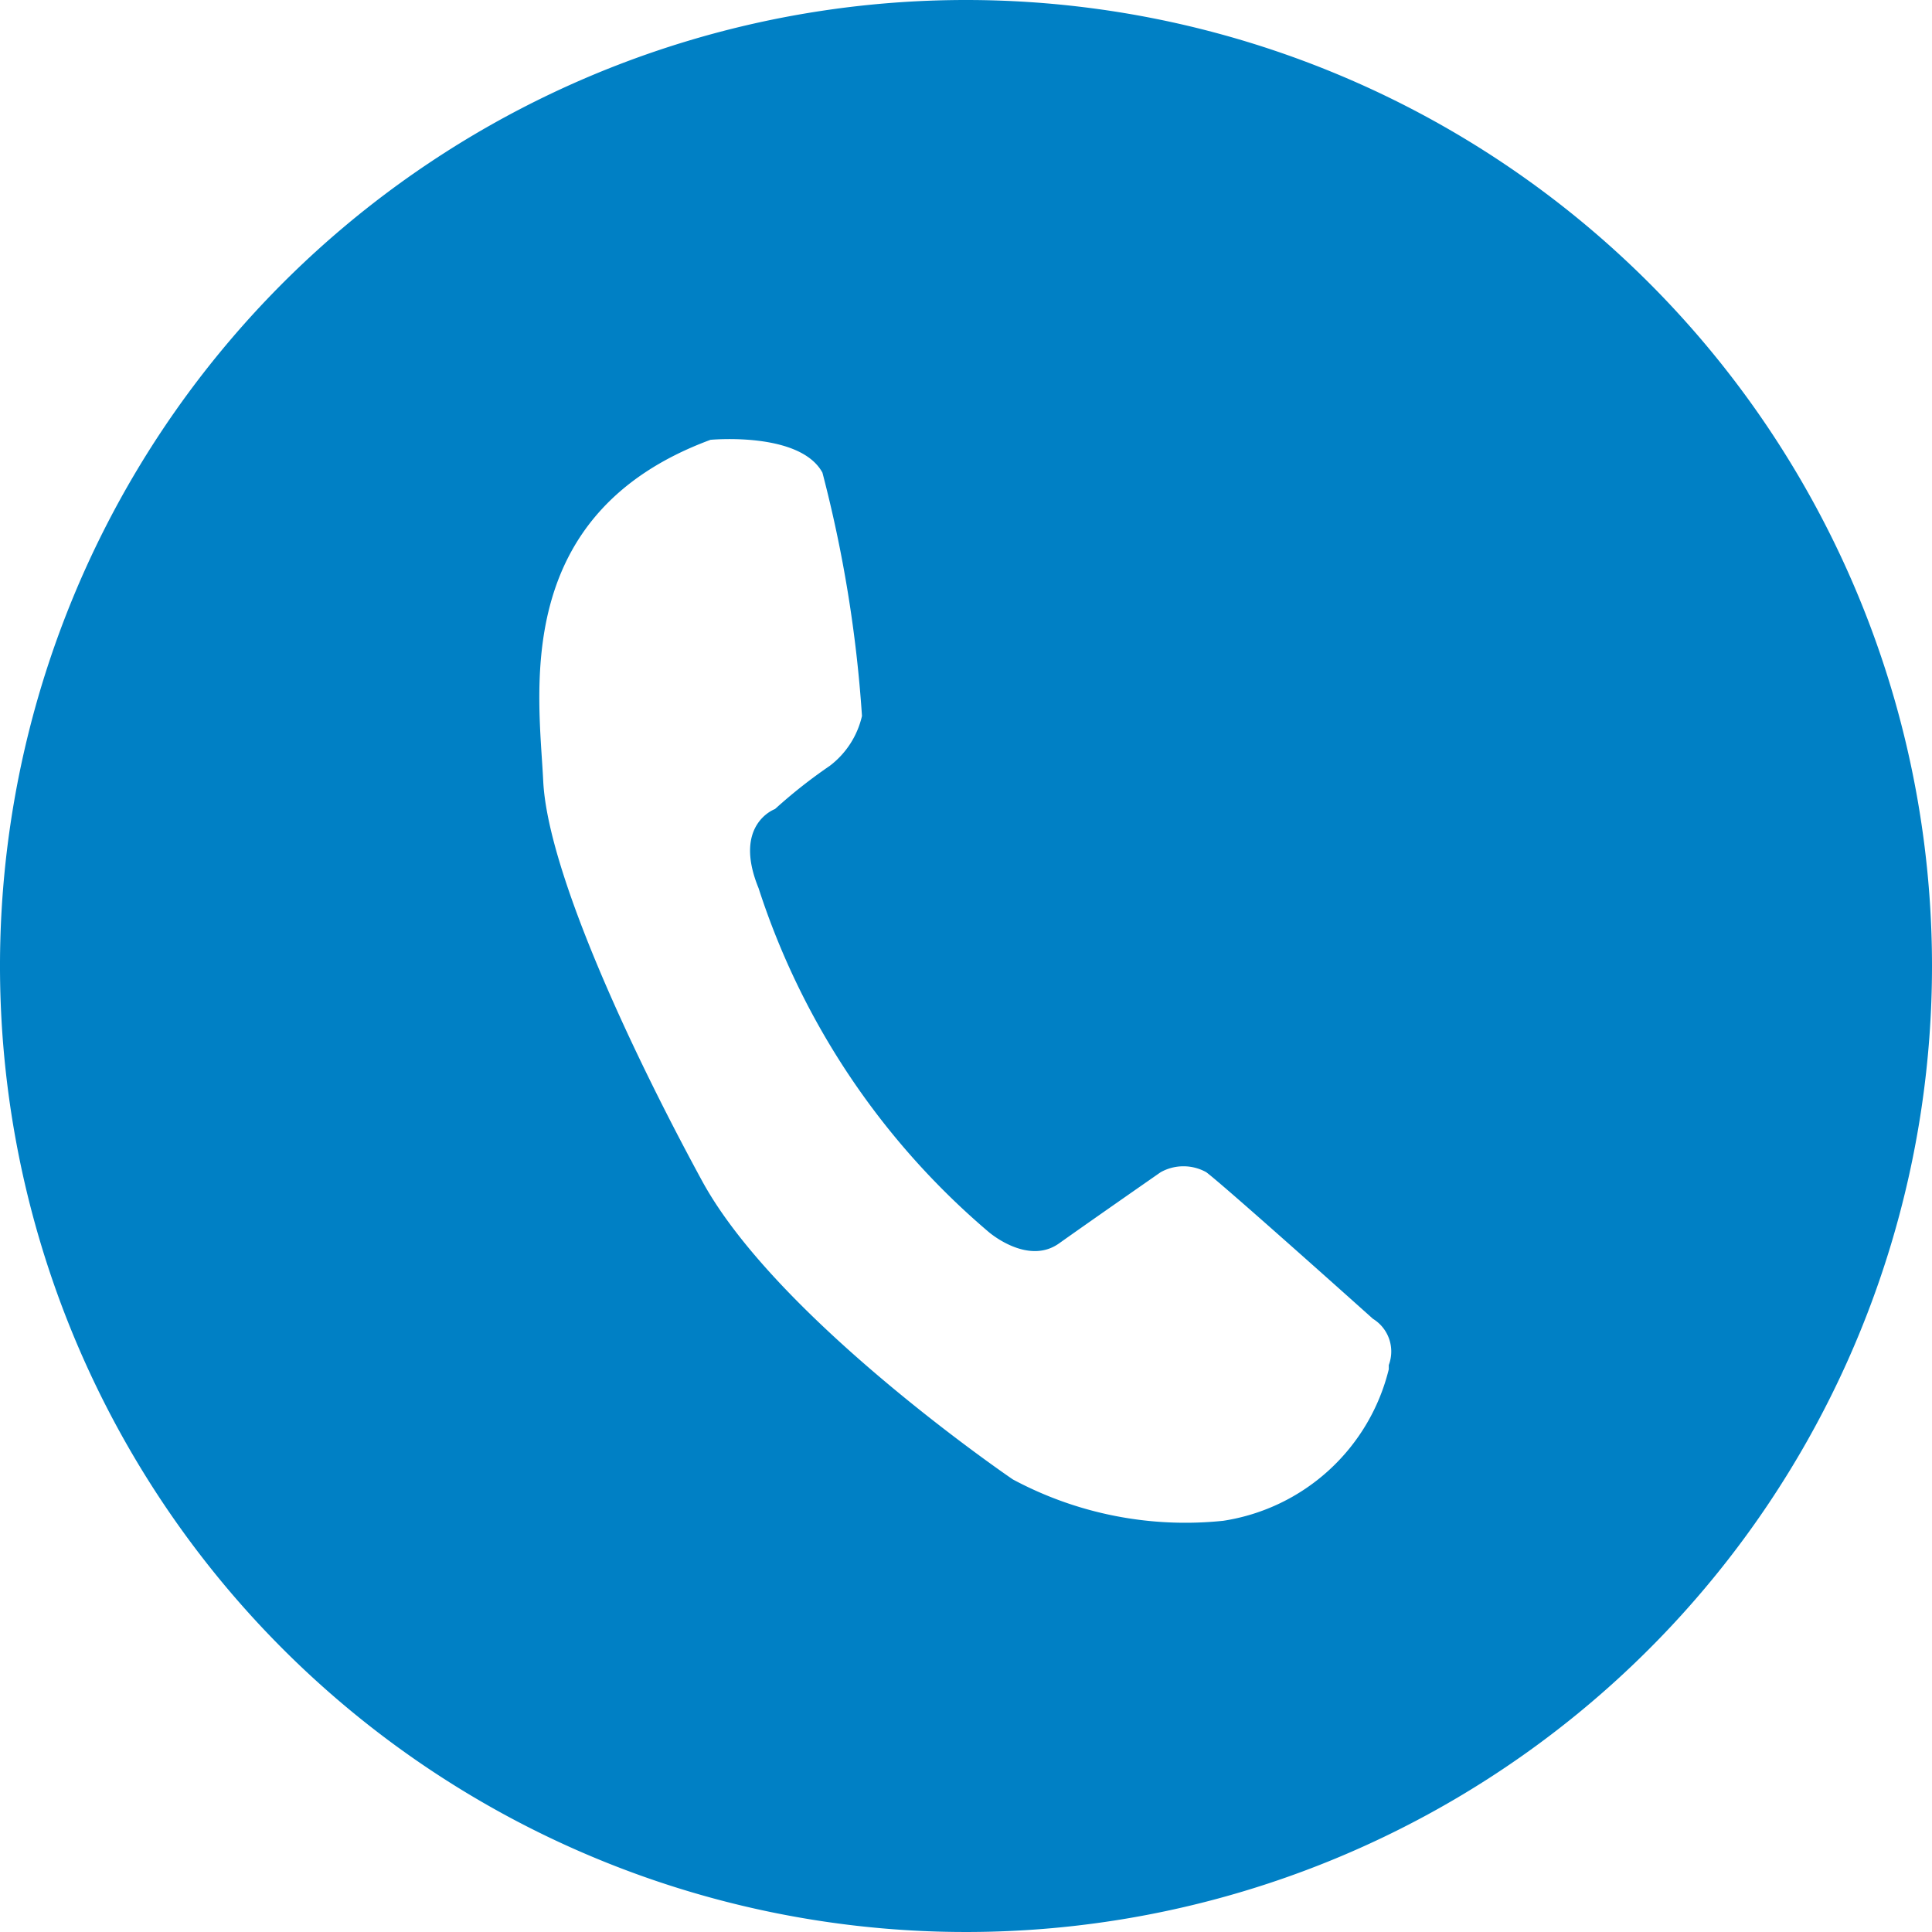 <svg xmlns="http://www.w3.org/2000/svg" viewBox="0 0 31.76 31.76"><defs><style>.cls-1{fill:#0080c5;}</style></defs><g id="Capa_2" data-name="Capa 2"><g id="Capa_1-2" data-name="Capa 1"><path class="cls-1" d="M15.88,0A15.88,15.88,0,1,0,31.76,15.88,15.88,15.88,0,0,0,15.88,0m6.95,22.51A3.32,3.32,0,0,1,20.11,25a6,6,0,0,1-3.46-.68s-3.87-2.63-5.11-4.91S9,14.28,8.93,12.84s-.55-4.39,2.75-5.61c0,0,1.47-.14,1.84.54a21.39,21.39,0,0,1,.65,4,1.43,1.43,0,0,1-.53.82,8.38,8.38,0,0,0-.9.71s-.7.25-.27,1.3a12.43,12.43,0,0,0,3.78,5.65s.64.56,1.16.19,1.67-1.17,1.67-1.17a.77.77,0,0,1,.75,0c.33.25,2.74,2.41,2.74,2.41a.63.63,0,0,1,.26.76"/></g></g></svg>